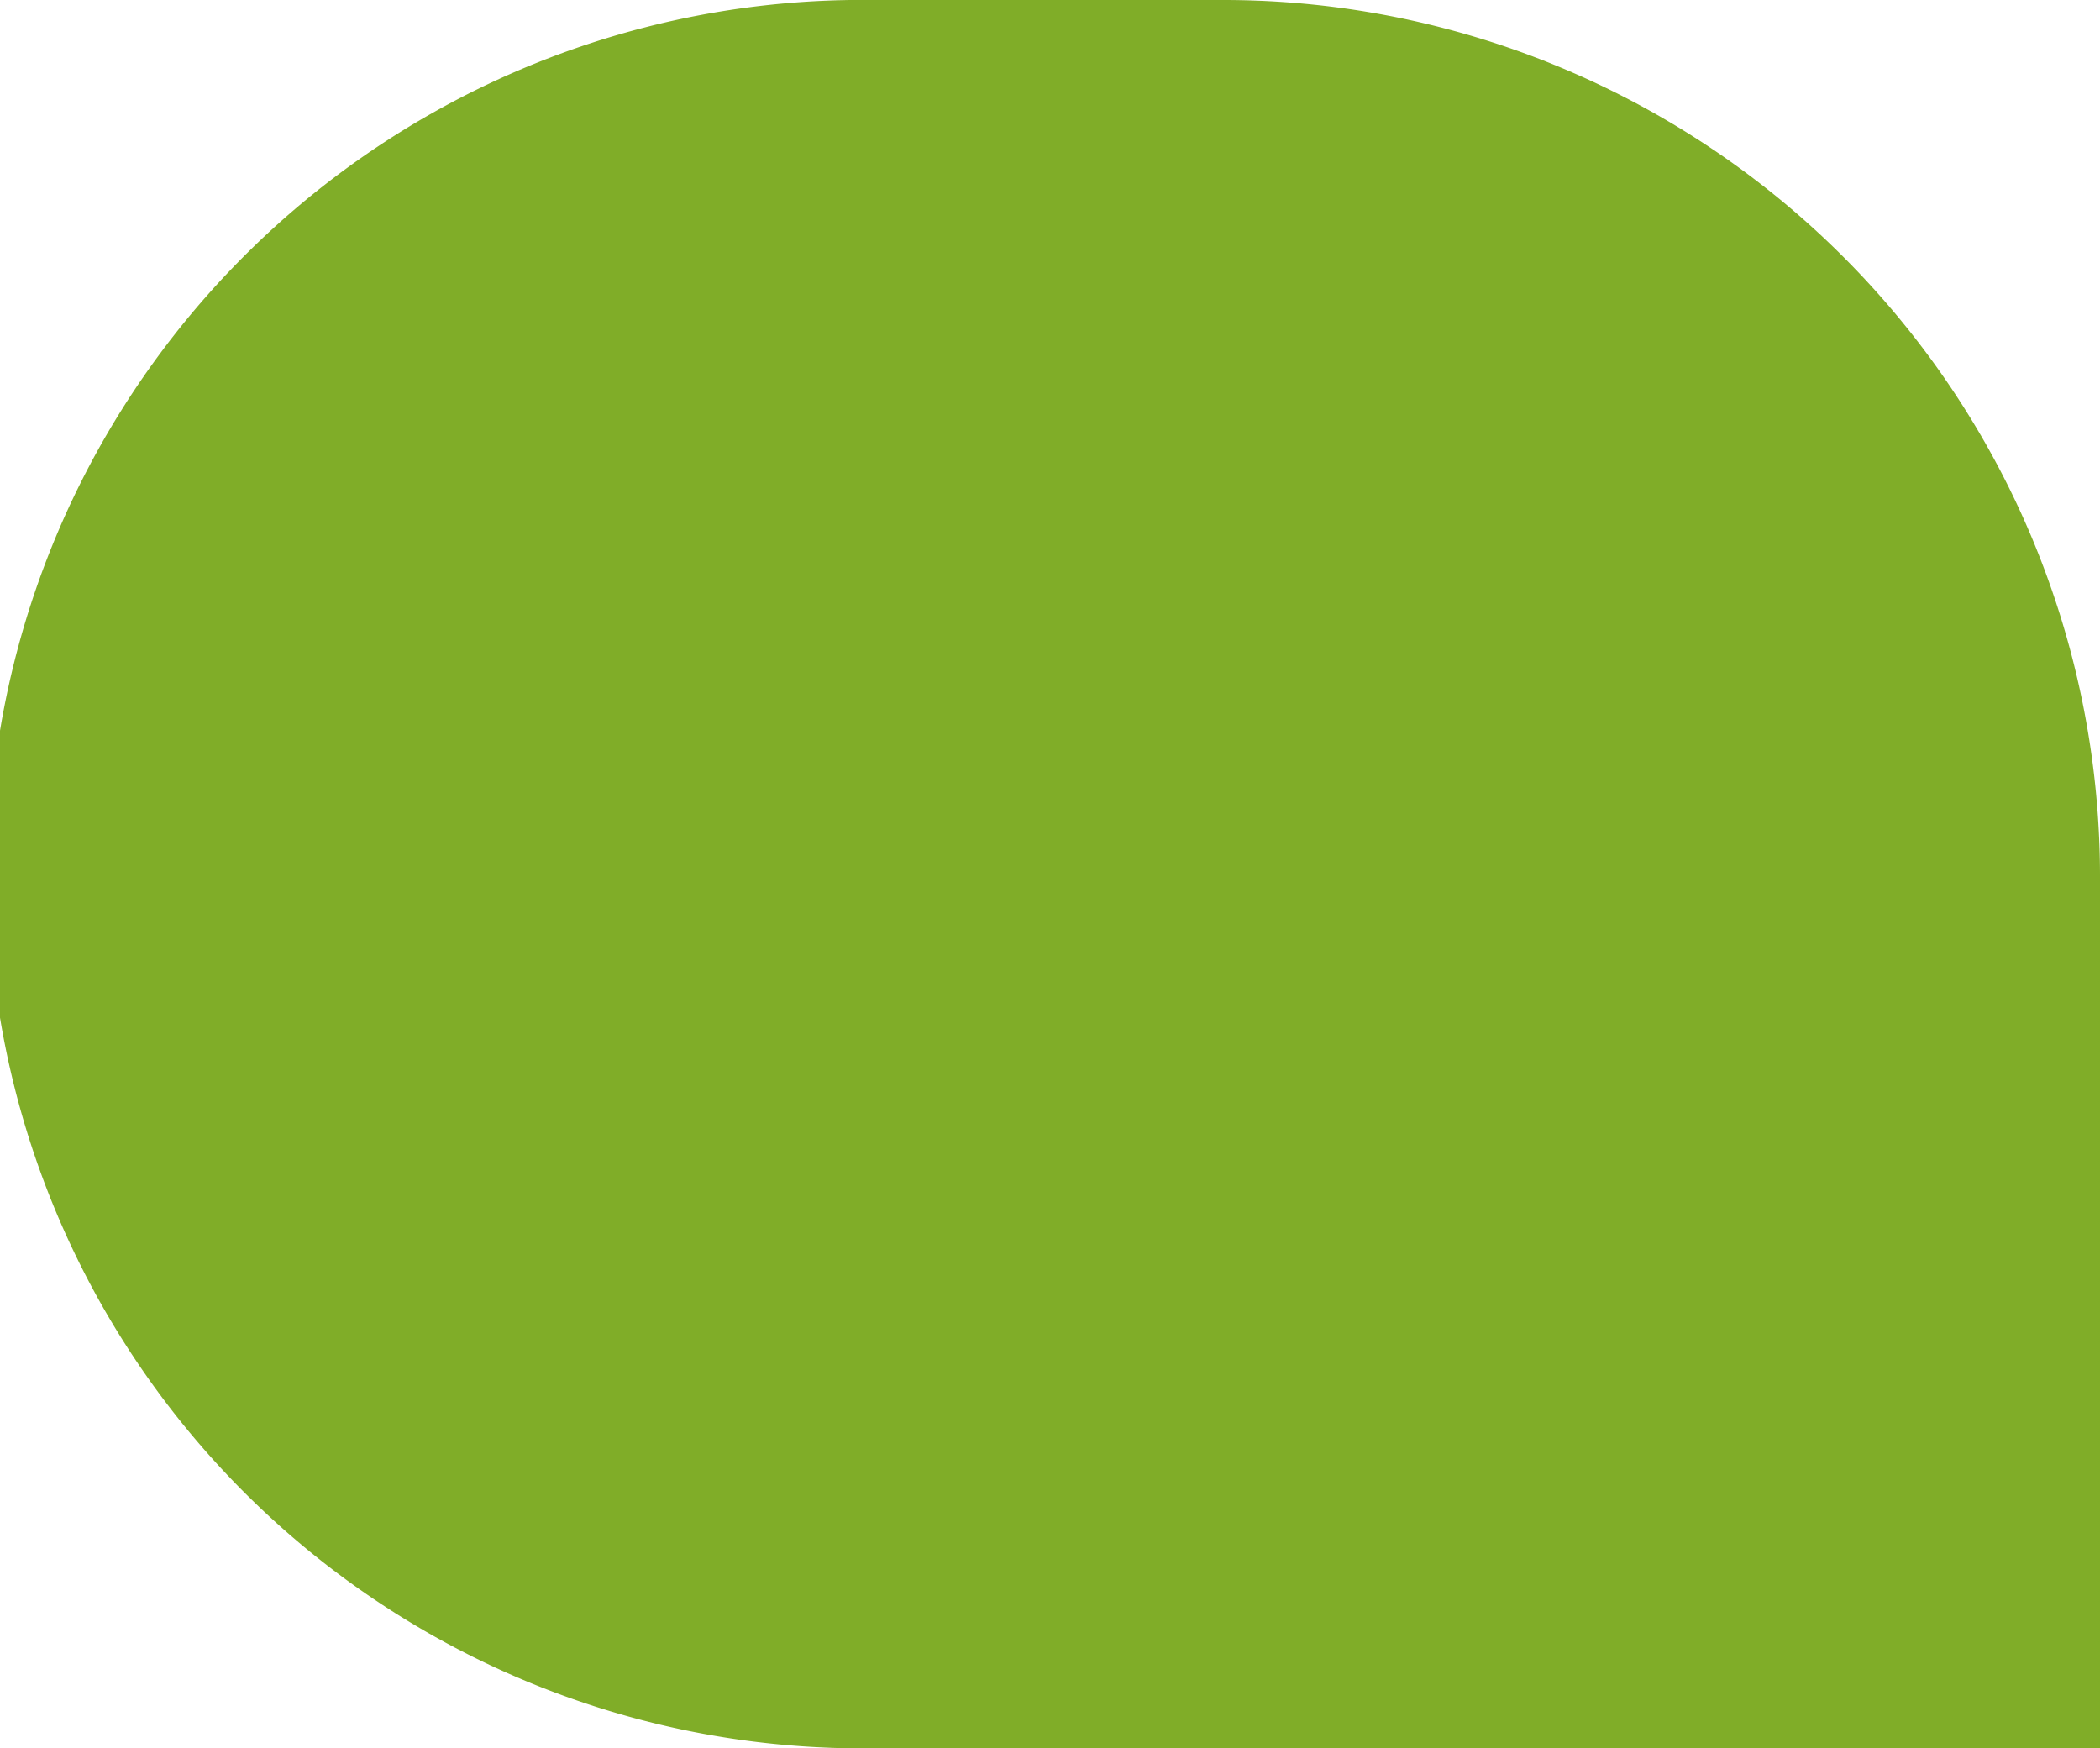 <?xml version="1.0" encoding="UTF-8"?> <svg xmlns="http://www.w3.org/2000/svg" viewBox="0 0 130.72 108.83"><defs><style>.cls-1{fill:#80ad28;fill-rule:evenodd;}</style></defs><title>el3sr</title><g id="Layer_2" data-name="Layer 2"><g id="Layer_1-2" data-name="Layer 1"><path class="cls-1" d="M130.72,108.83H54.42A54.42,54.42,0,1,1,54.42,0H76.31a54.57,54.57,0,0,1,54.41,54.42Z"></path></g></g></svg> 